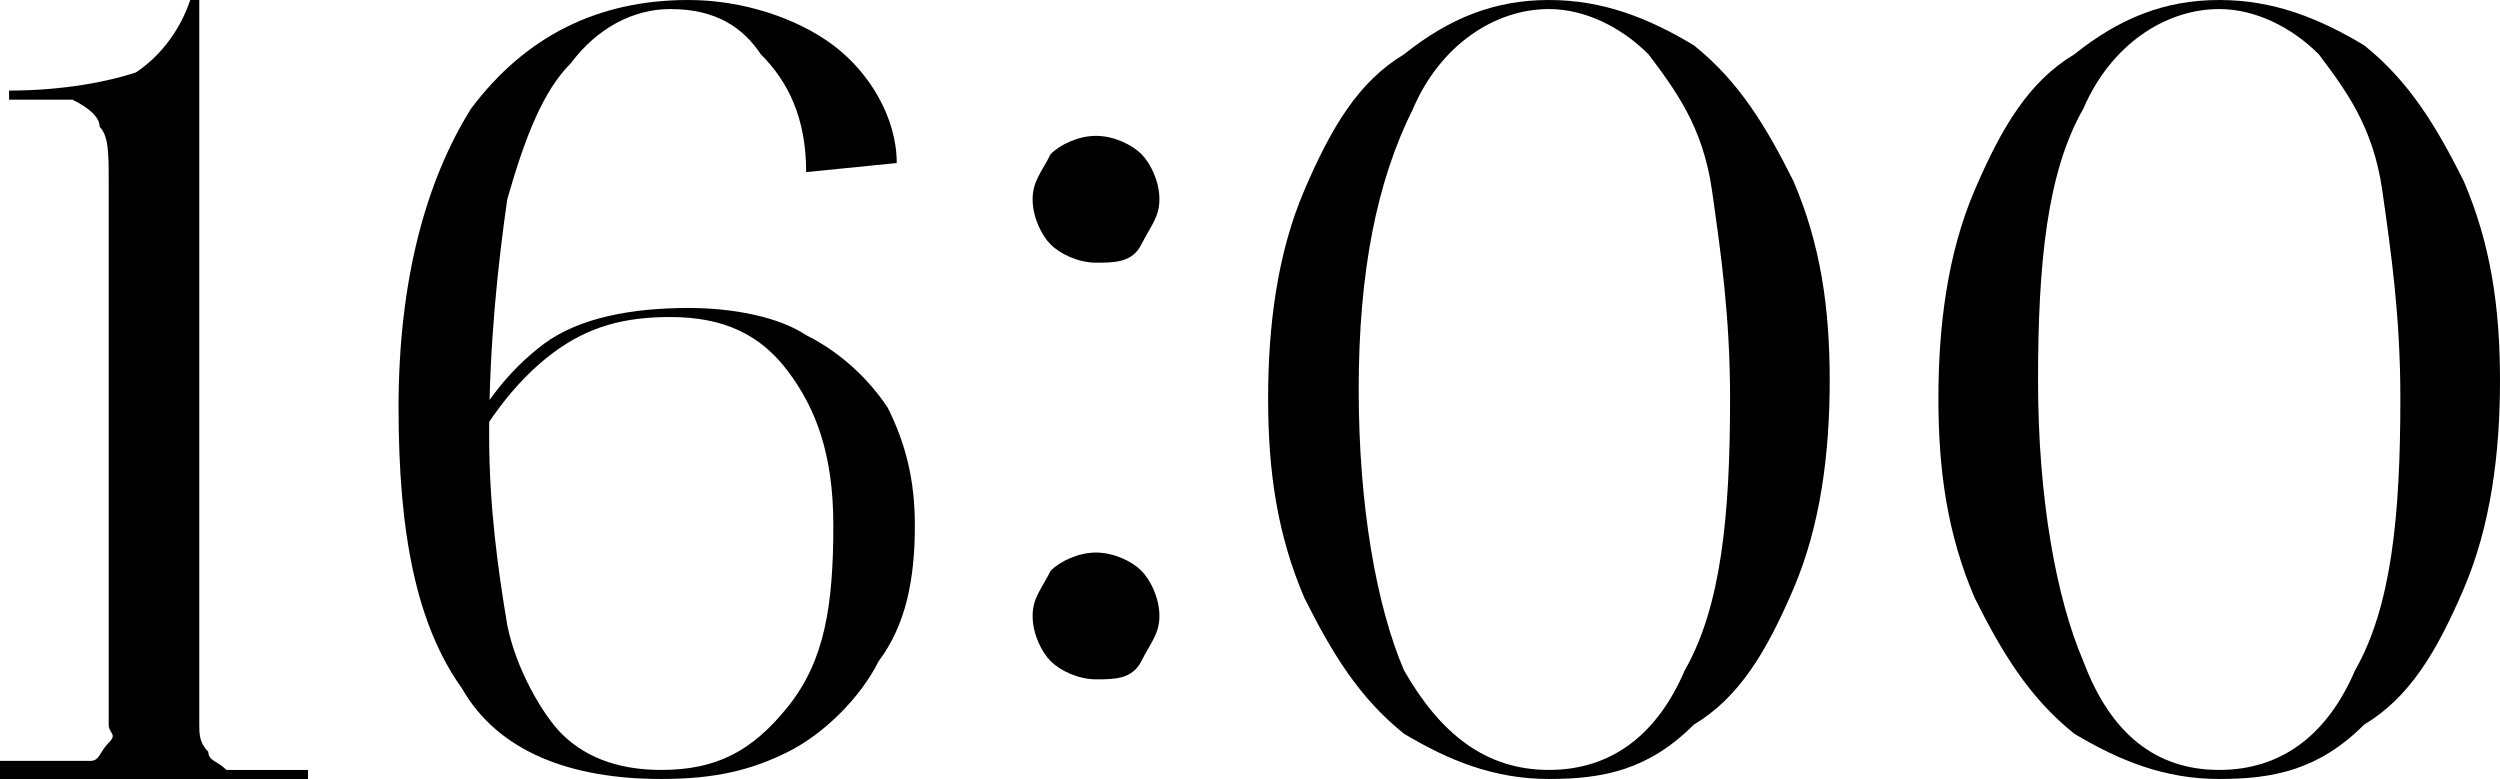 <?xml version="1.0" encoding="UTF-8"?> <svg xmlns="http://www.w3.org/2000/svg" xmlns:xlink="http://www.w3.org/1999/xlink" version="1.1" id="Слой_1" x="0px" y="0px" viewBox="0 0 27.6 8.6" style="enable-background:new 0 0 27.6 8.6;" xml:space="preserve"> <g> <path d="M0,8.5V8.4h1c0.1,0,0.1-0.1,0.2-0.2S1.2,8.1,1.2,8V2c0-0.3,0-0.5-0.1-0.6C1.1,1.3,1,1.2,0.8,1.1H0.1V1 c0.6,0,1.1-0.1,1.4-0.2C1.8,0.6,2,0.3,2.1,0h0.1v8c0,0.1,0,0.2,0.1,0.3c0,0.1,0.1,0.1,0.2,0.2h0.9v0.1H0z"></path> <path d="M7.3,8.6c-1,0-1.8-0.3-2.2-1C4.6,6.9,4.4,5.9,4.4,4.5c0-1.4,0.3-2.5,0.8-3.3C5.8,0.4,6.6,0,7.6,0c0.6,0,1.2,0.2,1.6,0.5 c0.4,0.3,0.7,0.8,0.7,1.3l-1,0.1c0-0.6-0.2-1-0.5-1.3C8.2,0.3,7.9,0.1,7.4,0.1C7,0.1,6.6,0.3,6.3,0.7C6,1,5.8,1.5,5.6,2.2 C5.5,2.9,5.4,3.8,5.4,4.8c0,0.8,0.1,1.5,0.2,2.1c0.1,0.5,0.4,1,0.6,1.2c0.3,0.3,0.7,0.4,1.1,0.4c0.6,0,1-0.2,1.4-0.7s0.5-1.1,0.5-2 c0-0.8-0.2-1.3-0.5-1.7C8.4,3.7,8,3.5,7.4,3.5c-0.5,0-0.9,0.1-1.3,0.4C5.7,4.2,5.3,4.7,5,5.4V5.1c0.3-0.6,0.6-1,1-1.3 S7,3.4,7.6,3.4c0.5,0,1,0.1,1.3,0.3c0.4,0.2,0.7,0.5,0.9,0.8c0.2,0.4,0.3,0.8,0.3,1.3c0,0.6-0.1,1.1-0.4,1.5c-0.2,0.4-0.6,0.8-1,1 S7.9,8.6,7.3,8.6z"></path> <path d="M12.1,2.9c-0.2,0-0.4-0.1-0.5-0.2c-0.1-0.1-0.2-0.3-0.2-0.5c0-0.2,0.1-0.3,0.2-0.5c0.1-0.1,0.3-0.2,0.5-0.2 c0.2,0,0.4,0.1,0.5,0.2s0.2,0.3,0.2,0.5c0,0.2-0.1,0.3-0.2,0.5S12.3,2.9,12.1,2.9z M12.1,7.5c-0.2,0-0.4-0.1-0.5-0.2 c-0.1-0.1-0.2-0.3-0.2-0.5c0-0.2,0.1-0.3,0.2-0.5c0.1-0.1,0.3-0.2,0.5-0.2c0.2,0,0.4,0.1,0.5,0.2s0.2,0.3,0.2,0.5 c0,0.2-0.1,0.3-0.2,0.5S12.3,7.5,12.1,7.5z"></path> <path d="M17.1,8.6c-0.6,0-1.1-0.2-1.6-0.5c-0.5-0.4-0.8-0.9-1.1-1.5C14.1,5.9,14,5.2,14,4.4c0-0.8,0.1-1.6,0.4-2.3 c0.3-0.7,0.6-1.2,1.1-1.5C16,0.2,16.5,0,17.1,0c0.6,0,1.1,0.2,1.6,0.5c0.5,0.4,0.8,0.9,1.1,1.5c0.3,0.7,0.4,1.4,0.4,2.2 c0,0.8-0.1,1.6-0.4,2.3c-0.3,0.7-0.6,1.2-1.1,1.5C18.2,8.5,17.7,8.6,17.1,8.6z M17.1,8.5c0.7,0,1.2-0.4,1.5-1.1 c0.4-0.7,0.5-1.7,0.5-3c0-0.9-0.1-1.6-0.2-2.3S18.5,1,18.2,0.6c-0.3-0.3-0.7-0.5-1.1-0.5c-0.6,0-1.2,0.4-1.5,1.1 C15.2,2,15,3,15,4.3c0,1.3,0.2,2.4,0.5,3.1C15.9,8.1,16.4,8.5,17.1,8.5z"></path> <path d="M24.5,8.6c-0.6,0-1.1-0.2-1.6-0.5c-0.5-0.4-0.8-0.9-1.1-1.5c-0.3-0.7-0.4-1.4-0.4-2.2c0-0.8,0.1-1.6,0.4-2.3 c0.3-0.7,0.6-1.2,1.1-1.5c0.5-0.4,1-0.6,1.6-0.6c0.6,0,1.1,0.2,1.6,0.5c0.5,0.4,0.8,0.9,1.1,1.5c0.3,0.7,0.4,1.4,0.4,2.2 c0,0.8-0.1,1.6-0.4,2.3c-0.3,0.7-0.6,1.2-1.1,1.5C25.6,8.5,25.1,8.6,24.5,8.6z M24.5,8.5c0.7,0,1.2-0.4,1.5-1.1 c0.4-0.7,0.5-1.7,0.5-3c0-0.9-0.1-1.6-0.2-2.3S25.9,1,25.6,0.6c-0.3-0.3-0.7-0.5-1.1-0.5c-0.6,0-1.2,0.4-1.5,1.1 c-0.4,0.7-0.5,1.7-0.5,3c0,1.3,0.2,2.4,0.5,3.1C23.3,8.1,23.8,8.5,24.5,8.5z"></path> </g> </svg> 